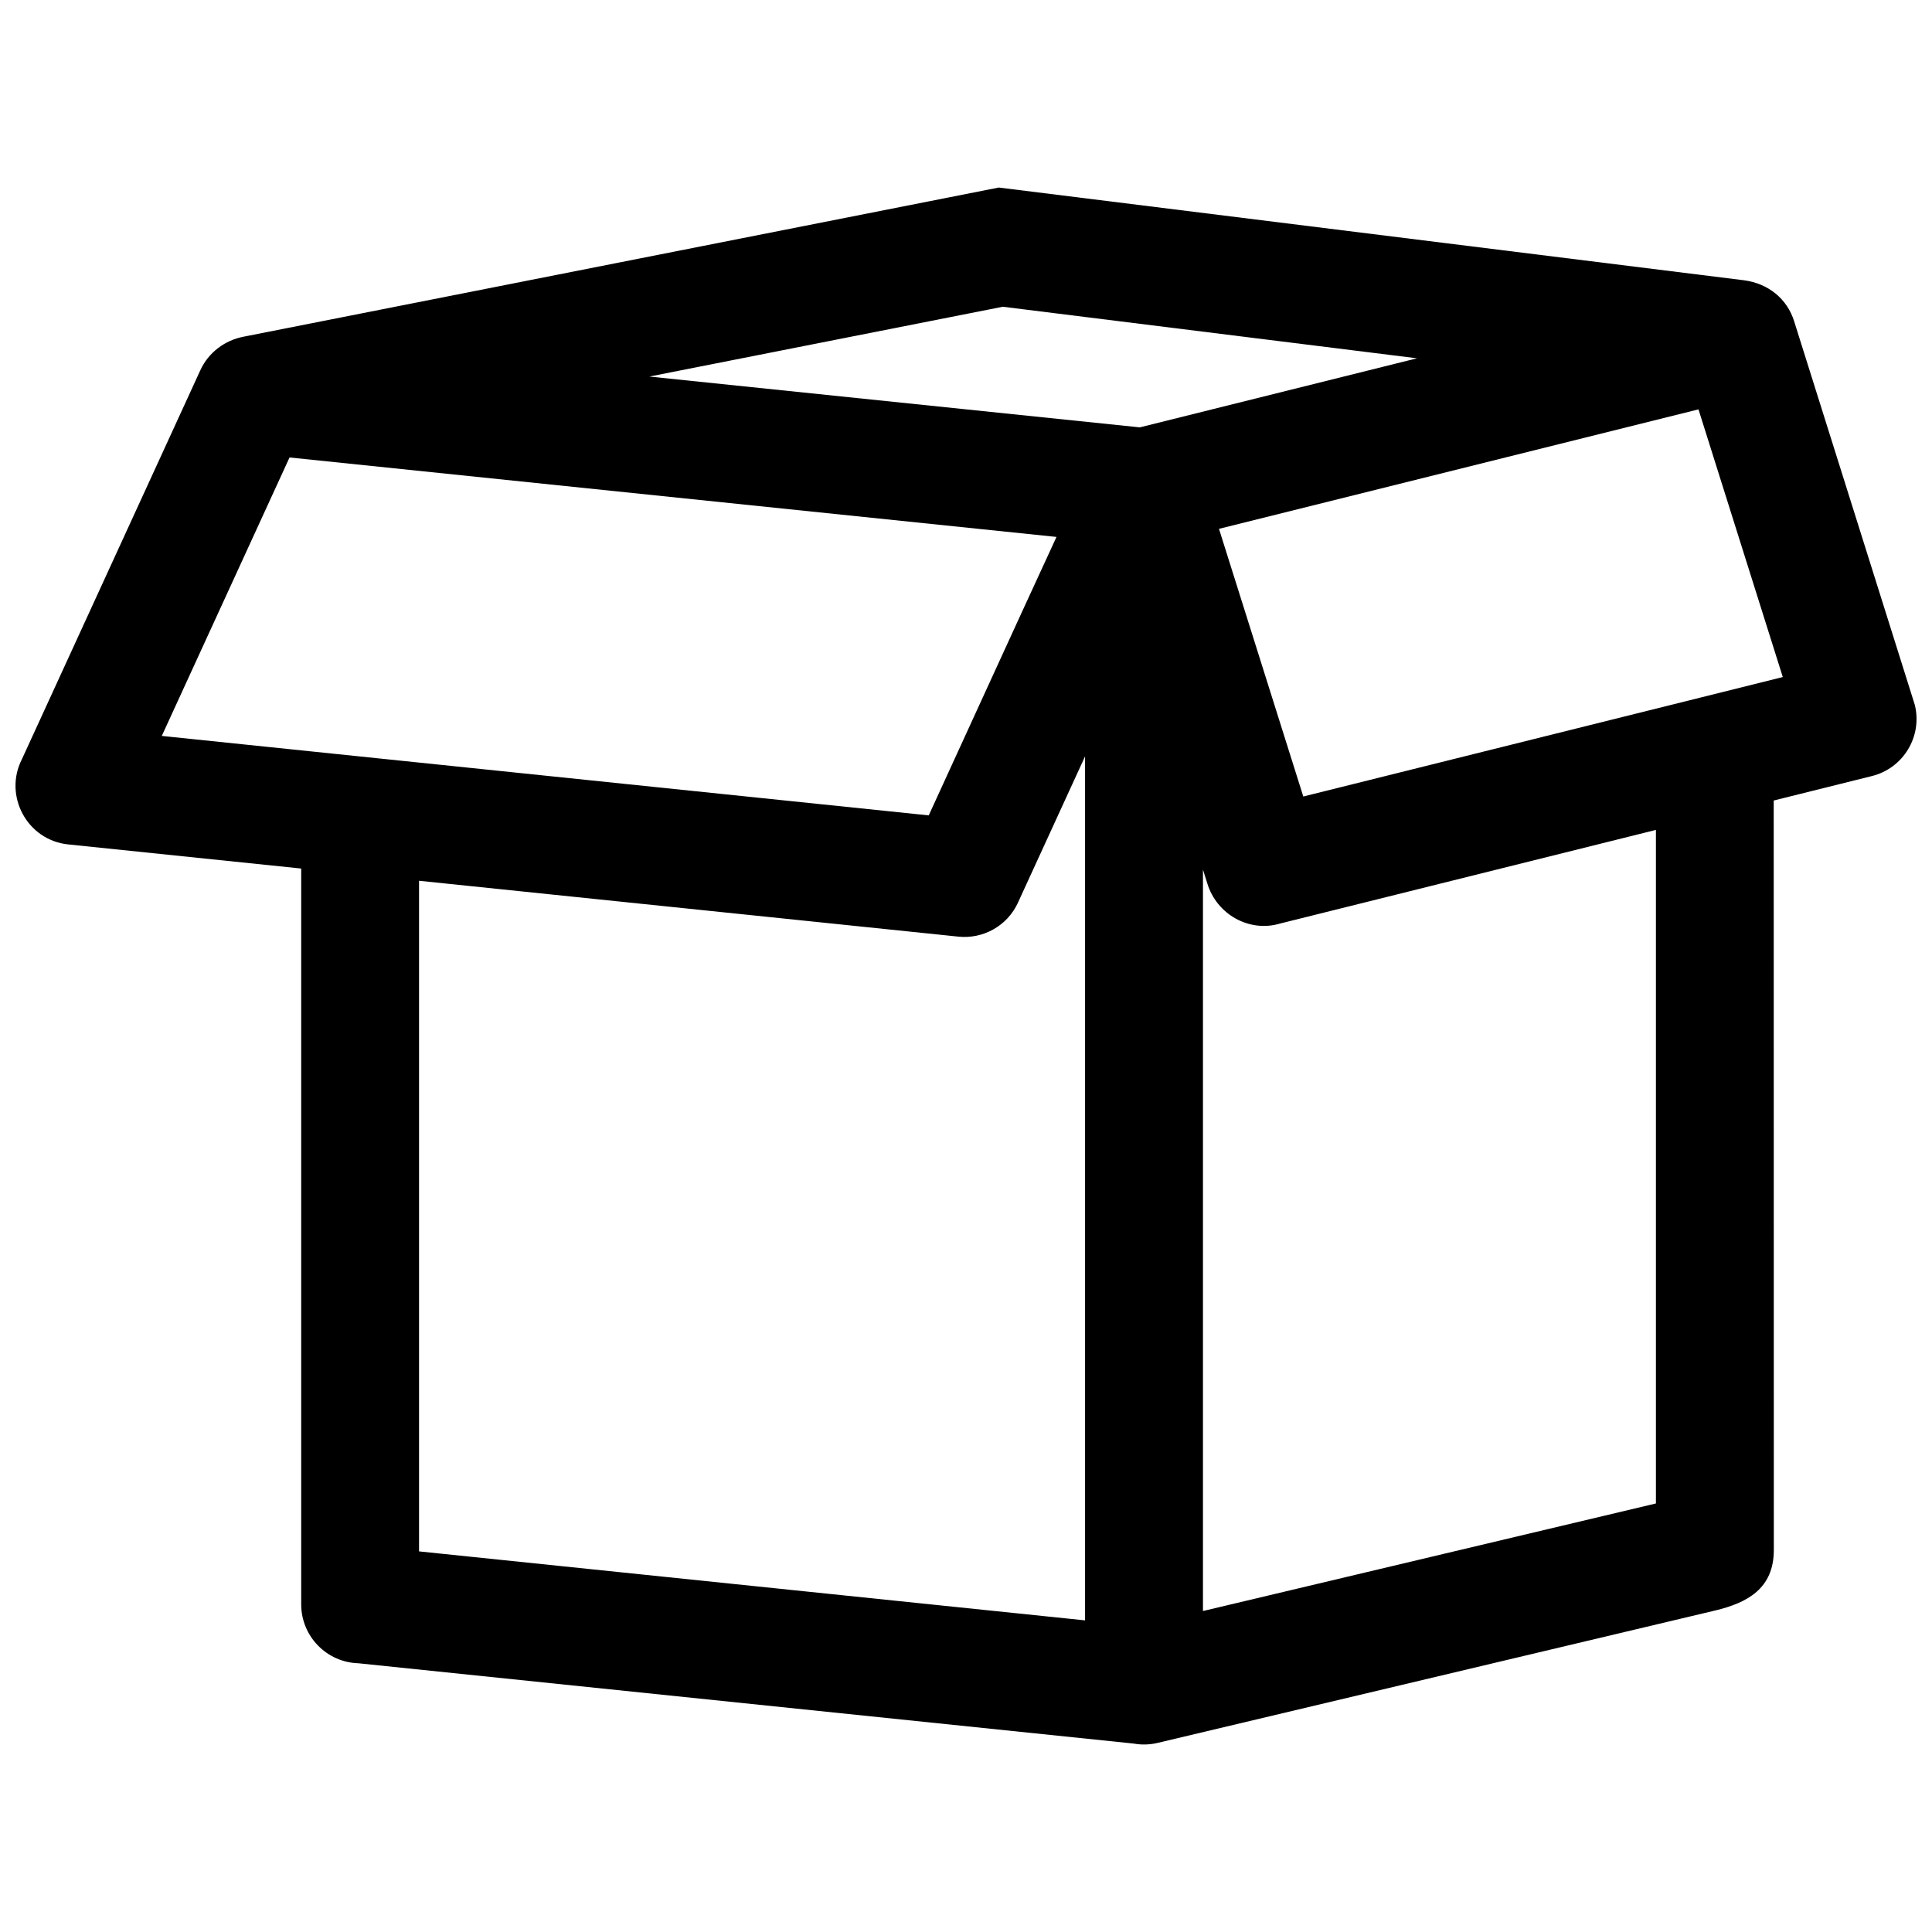 <?xml version="1.0" encoding="UTF-8"?>
<!-- Uploaded to: ICON Repo, www.svgrepo.com, Generator: ICON Repo Mixer Tools -->
<svg width="800px" height="800px" version="1.1" viewBox="144 144 512 512" xmlns="http://www.w3.org/2000/svg">
 <defs>
  <clipPath id="a">
   <path d="m148.09 193h503.81v414h-503.81z"/>
  </clipPath>
 </defs>
 <g clip-path="url(#a)">
  <path d="m316.09 243.79 129.97 13.465 73.461-18.301-109.76-13.664zm303.39-14.609 31.969 101.63c2.055 8.355-3.055 16.801-11.41 18.859l-25.988 6.473 0.031 198.62c0 10.246-7.043 13.996-15.539 16.035l-147.76 35.086c-2.148 0.508-4.293 0.551-6.336 0.18l-205.45-21.281c-8.418-0.238-15.176-7.141-15.176-15.613v-195l-61.727-6.391c-10.961-1.117-17.203-12.965-12.285-22.59l47.281-103.07c2.144-4.699 6.5-7.961 11.496-8.902l200.1-39.52 197.57 24.586c6.231 0.844 11.328 4.781 13.227 10.898zm-130.09 125.9 105.34-26.242 21.727-5.418-22.344-70.934-127.07 31.66c7.453 23.645 14.895 47.289 22.344 70.934zm-25.445 23.02-1.148-3.644v196.48l120.04-28.504v-178.5l-99.551 24.801c-8.266 2.481-16.852-2.449-19.34-10.621zm-50.168 5.098c-2.844 6.231-9.293 9.68-15.746 9.023l-142.98-14.809v177.72l176.5 18.281v-228.97l-17.777 38.754zm10.203-96.906-203.25-21.059-33.855 73.793c67.75 7.031 135.5 14.039 203.25 21.059 11.285-24.594 22.512-49.227 33.855-73.793z"/>
 </g>
</svg>